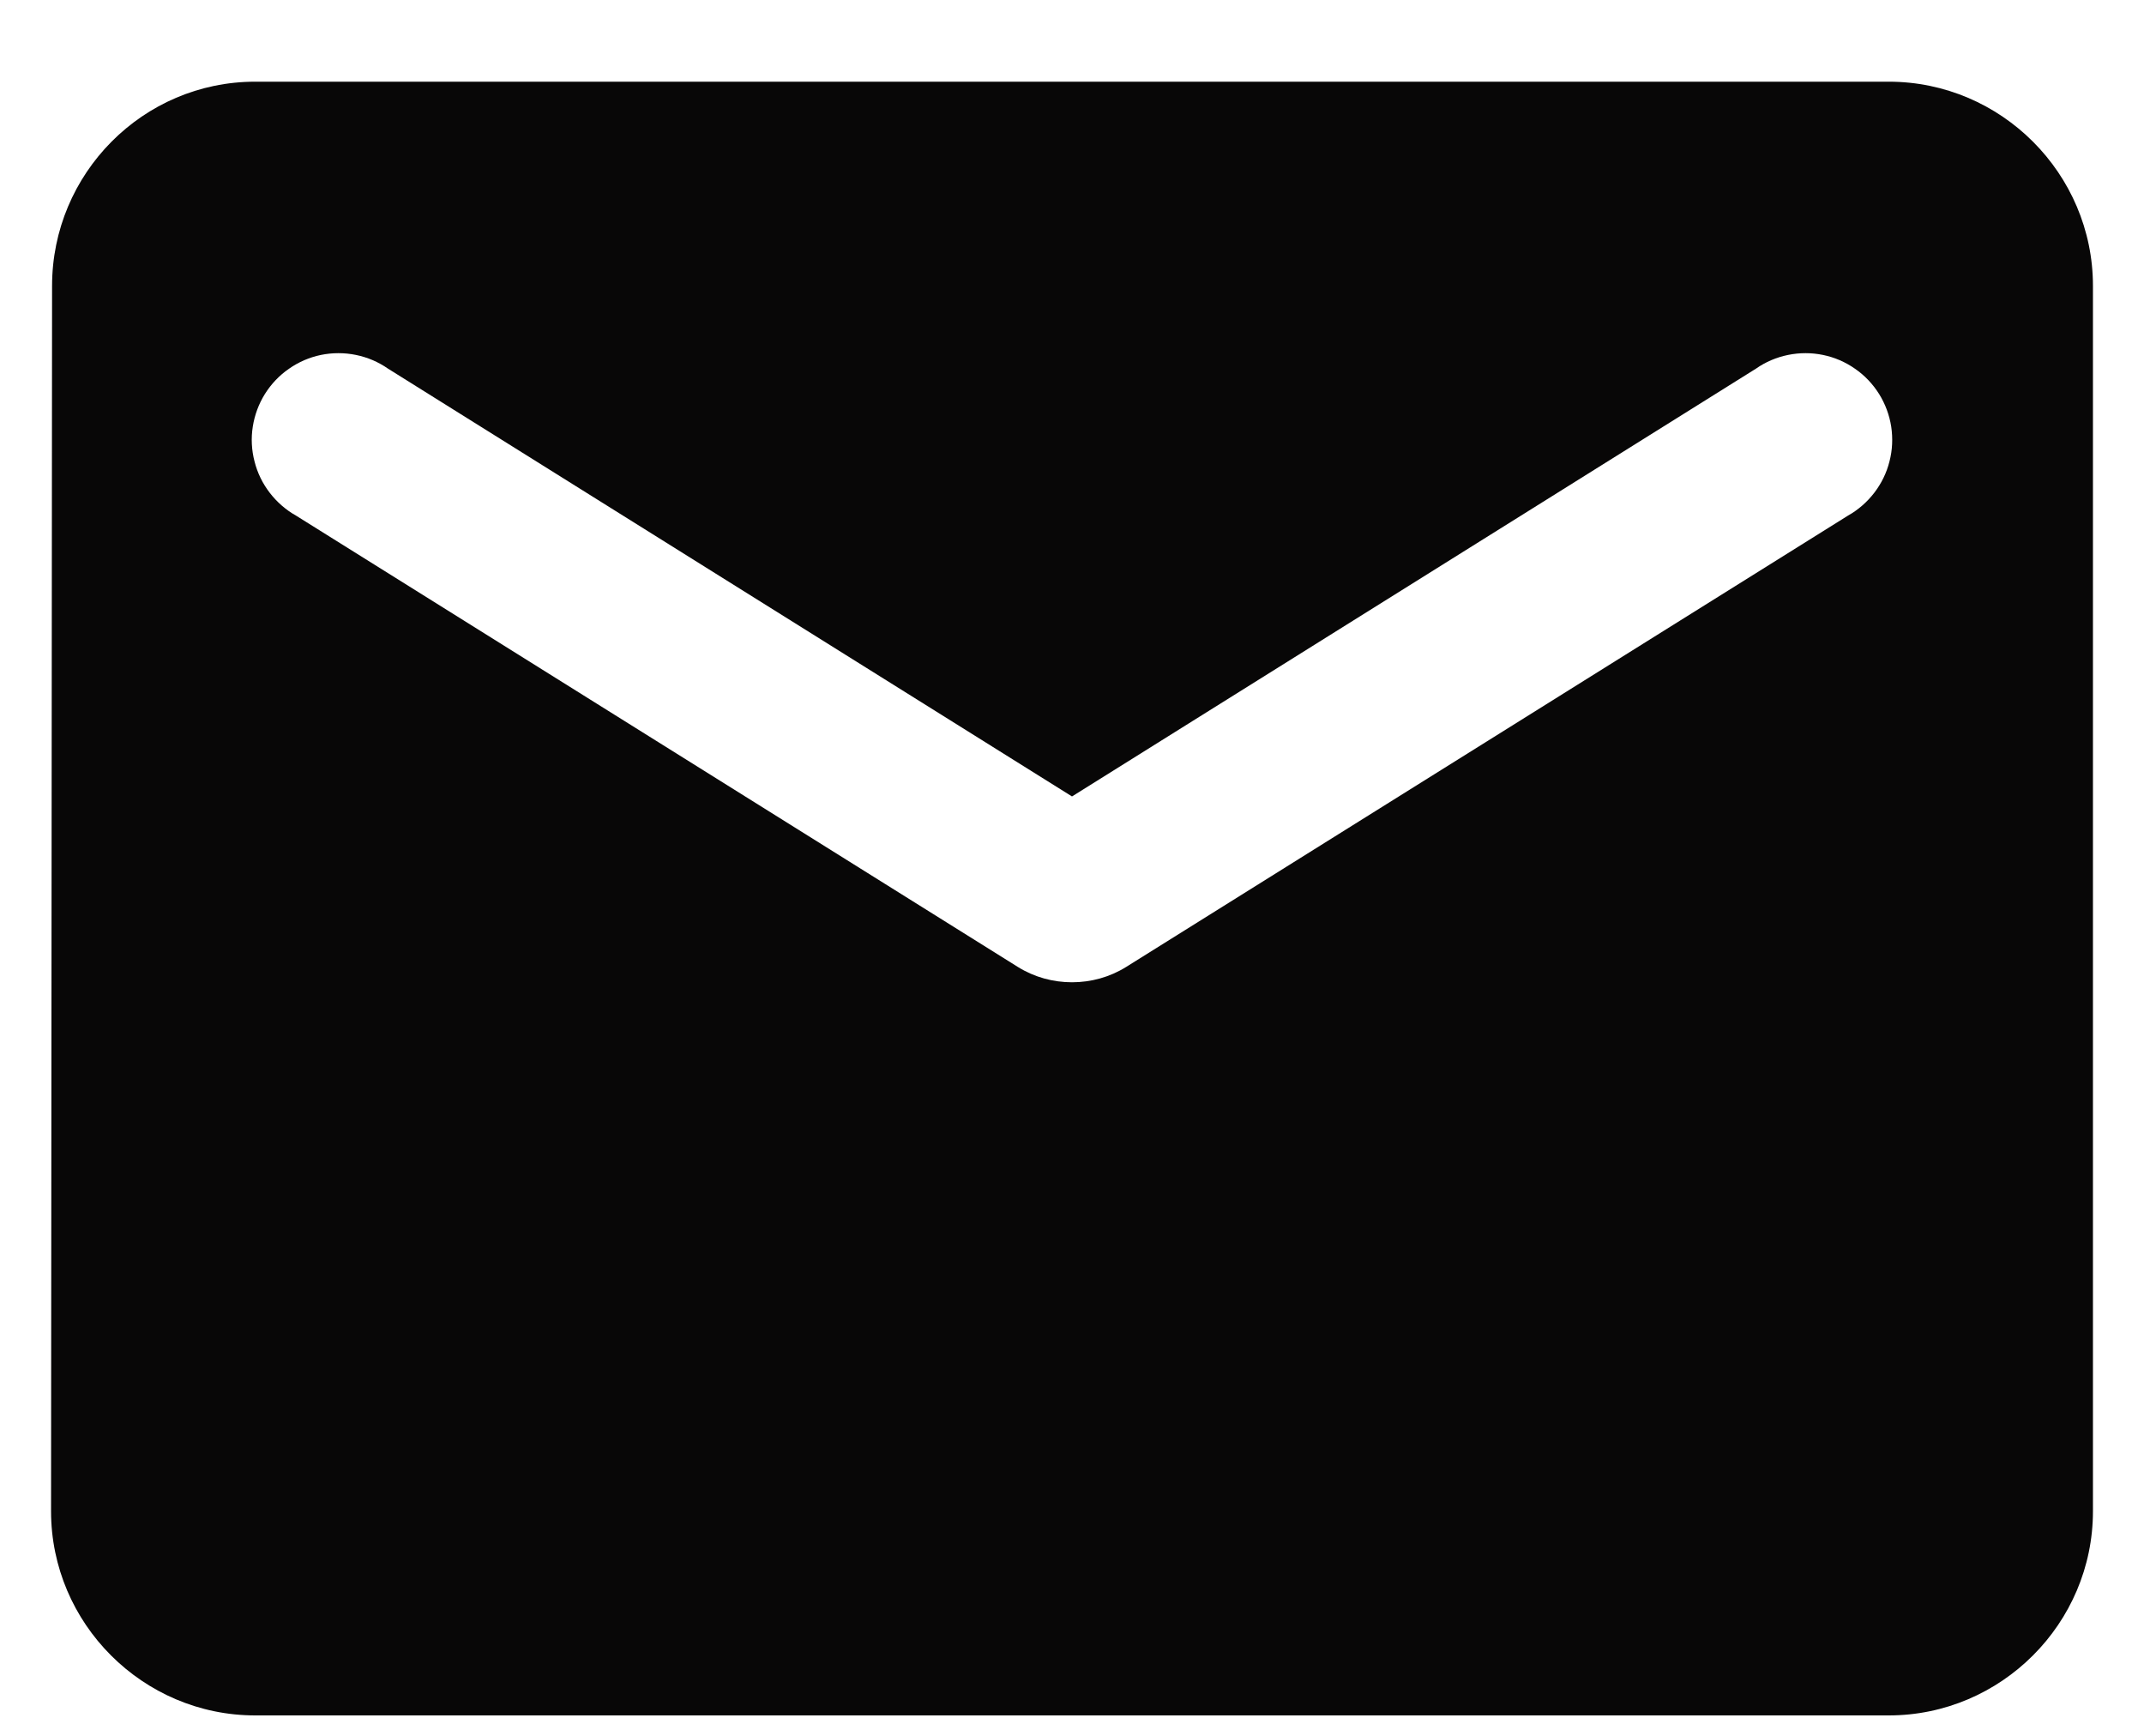 <svg width="21" height="17" viewBox="0 0 21 17" fill="none" xmlns="http://www.w3.org/2000/svg">
<path d="M18.5 0.8H2.5C1.4 0.8 0.51 1.7 0.51 2.8L0.5 14.8C0.5 15.9 1.4 16.8 2.5 16.8H18.5C19.6 16.8 20.5 15.9 20.5 14.8V2.8C20.5 1.7 19.6 0.8 18.5 0.8ZM18.1 5.05L11.03 9.47C10.71 9.67 10.29 9.67 9.97 9.47L2.9 5.05C2.8 4.994 2.712 4.917 2.642 4.826C2.572 4.735 2.521 4.631 2.493 4.519C2.464 4.408 2.458 4.292 2.476 4.178C2.494 4.064 2.534 3.956 2.595 3.858C2.656 3.761 2.736 3.676 2.831 3.611C2.925 3.545 3.032 3.499 3.144 3.476C3.257 3.453 3.373 3.453 3.486 3.476C3.599 3.499 3.705 3.544 3.8 3.61L10.5 7.8L17.2 3.61C17.294 3.544 17.401 3.499 17.514 3.476C17.627 3.453 17.743 3.453 17.855 3.476C17.968 3.499 18.075 3.545 18.169 3.611C18.264 3.676 18.344 3.761 18.405 3.858C18.466 3.956 18.506 4.064 18.524 4.178C18.541 4.292 18.536 4.408 18.507 4.519C18.479 4.631 18.428 4.735 18.358 4.826C18.288 4.917 18.2 4.994 18.1 5.05Z" fill="#080707"/>
</svg>
